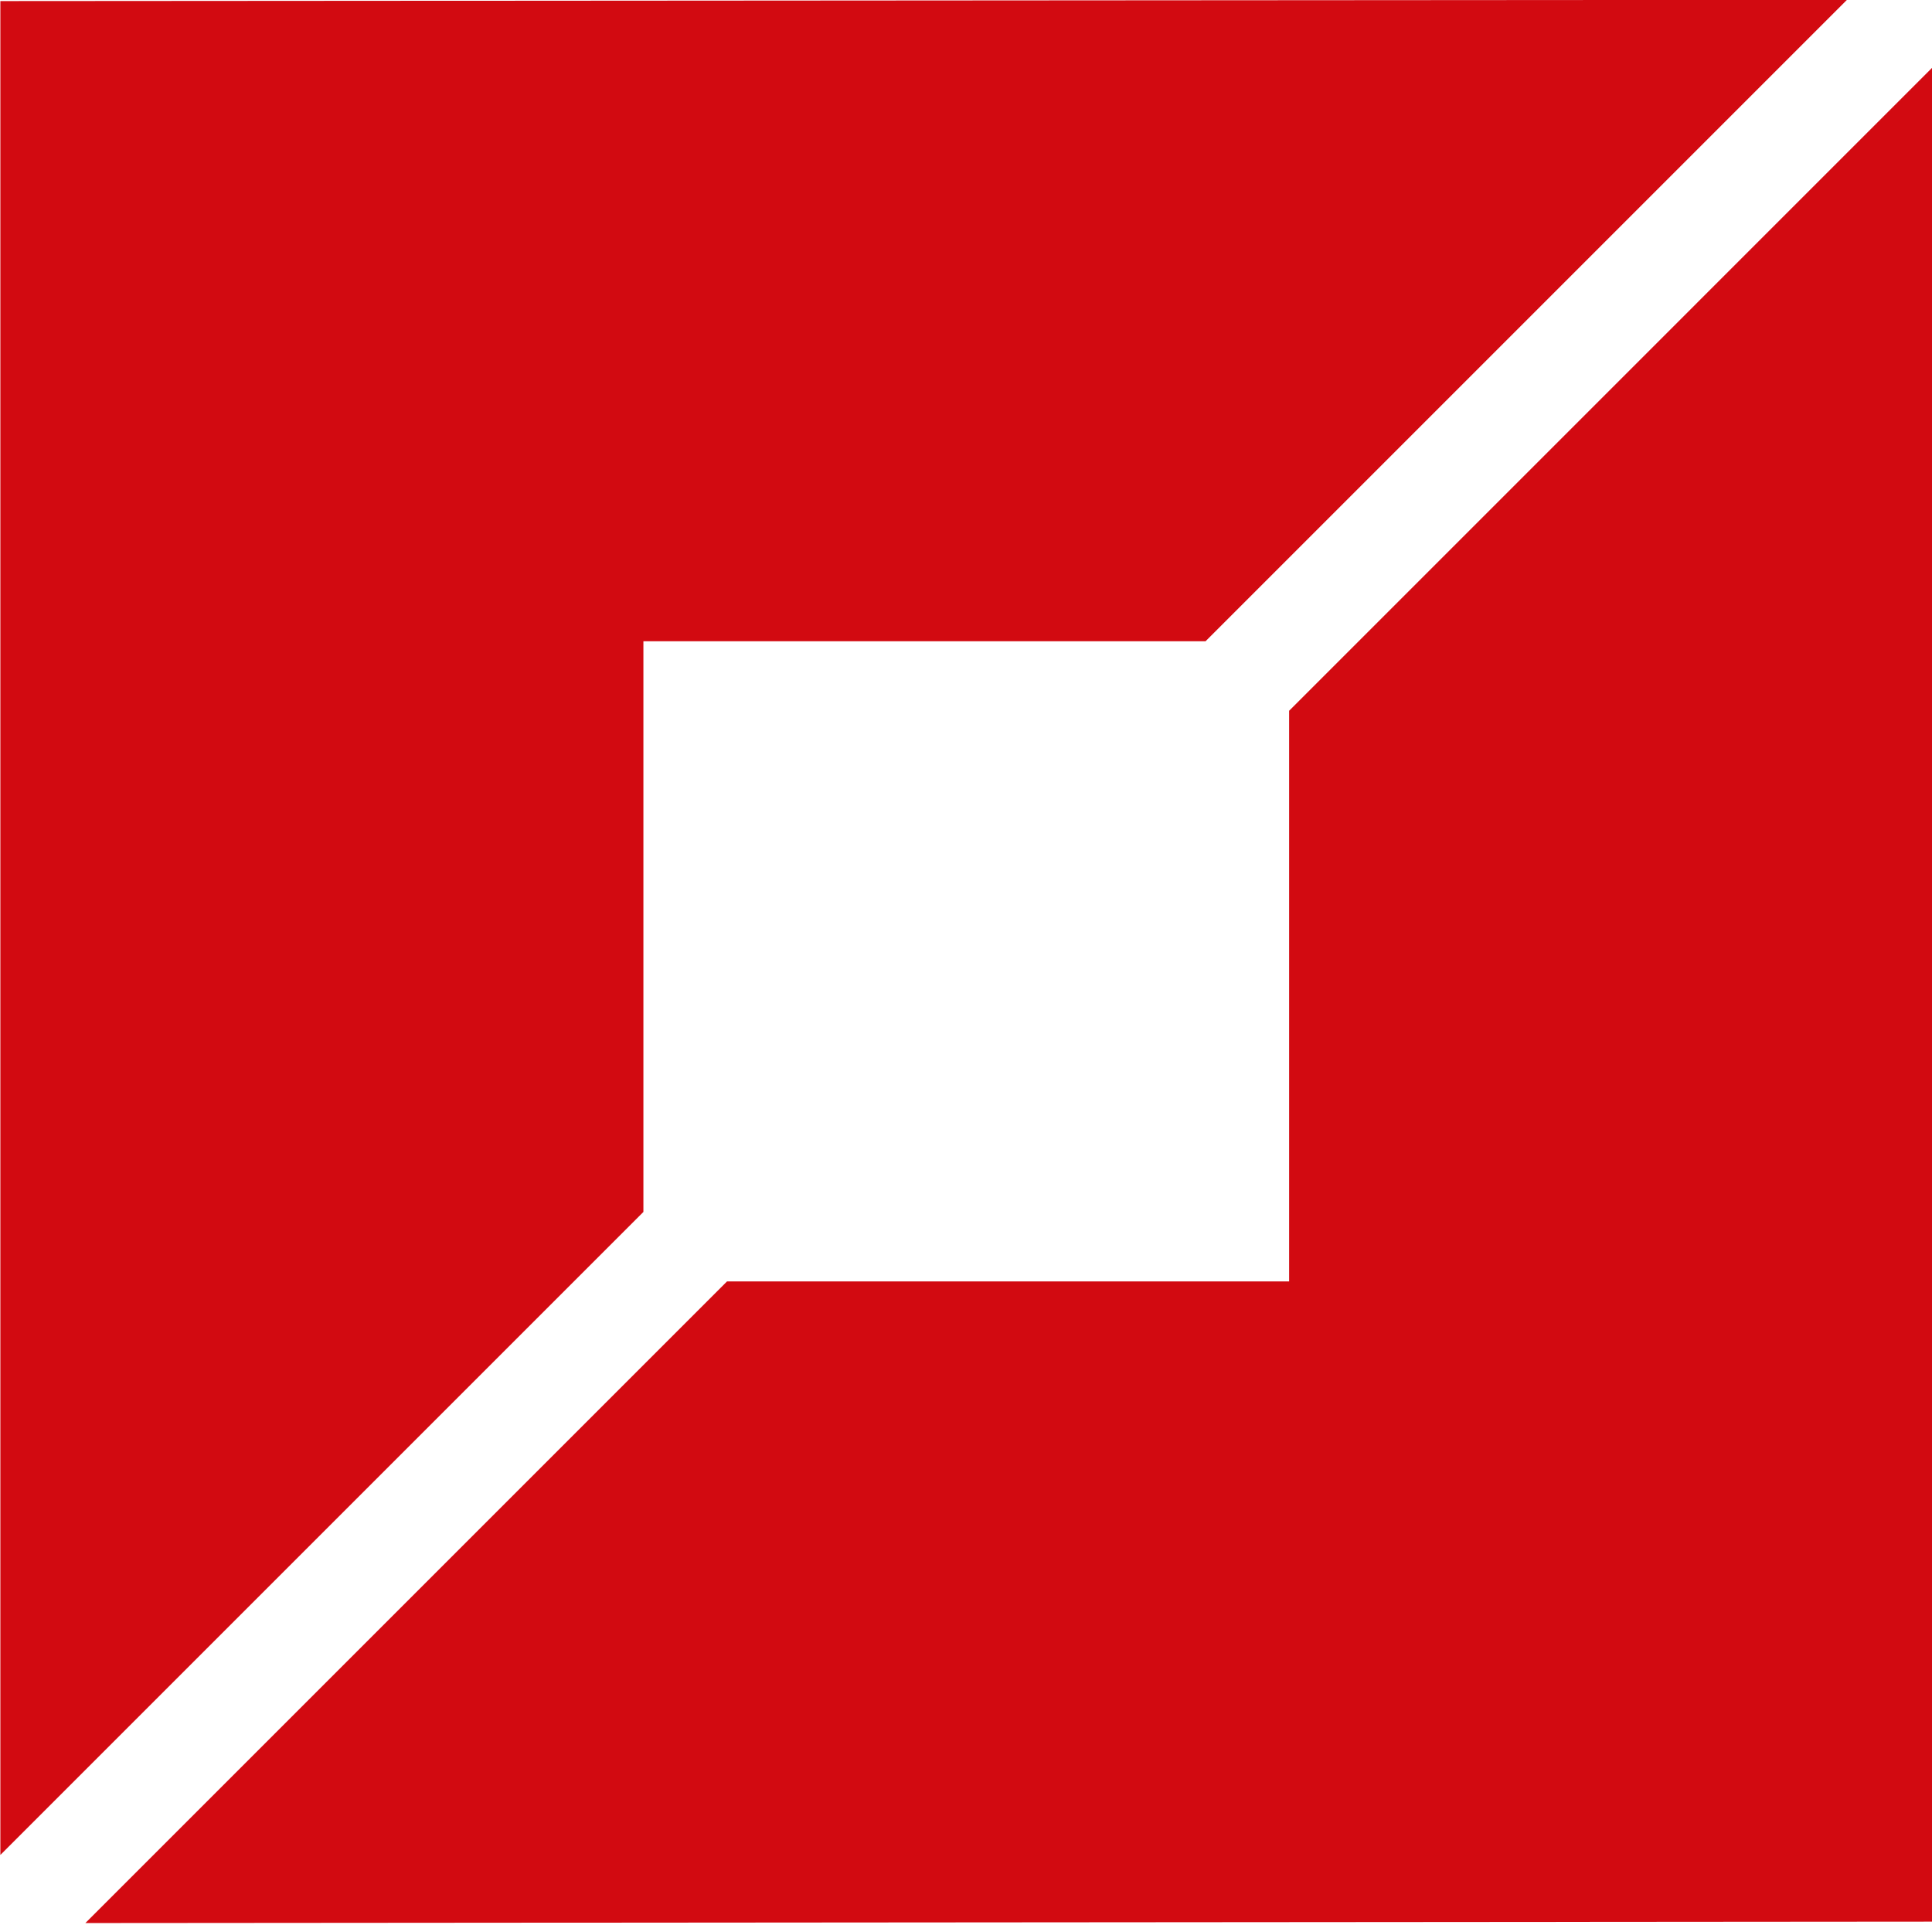 <svg xmlns="http://www.w3.org/2000/svg" xmlns:xlink="http://www.w3.org/1999/xlink" x="0px" y="0px" viewBox="0 0 1084 1080" style="enable-background:new 0 0 1084 1080;" xml:space="preserve"><style type="text/css">	.st0{display:none;}	.st1{fill:#D20A11;}</style><g id="Ebene_1" class="st0">			<image style="display:inline;overflow:visible;" width="180" height="90" transform="matrix(5.712 0 0 5.712 433 241)">	</image></g><g id="Ebene_2">	<polygon class="st1" points="0.2,0.6 0.2,1040.8 361,680 361,359.8 676.4,359.8 1036.3,-0.1  "></polygon>	<polygon class="st1" points="1084,1078.2 1084,38.1 723.3,398.8 723.3,719 407.9,719 47.9,1079  "></polygon></g></svg>
